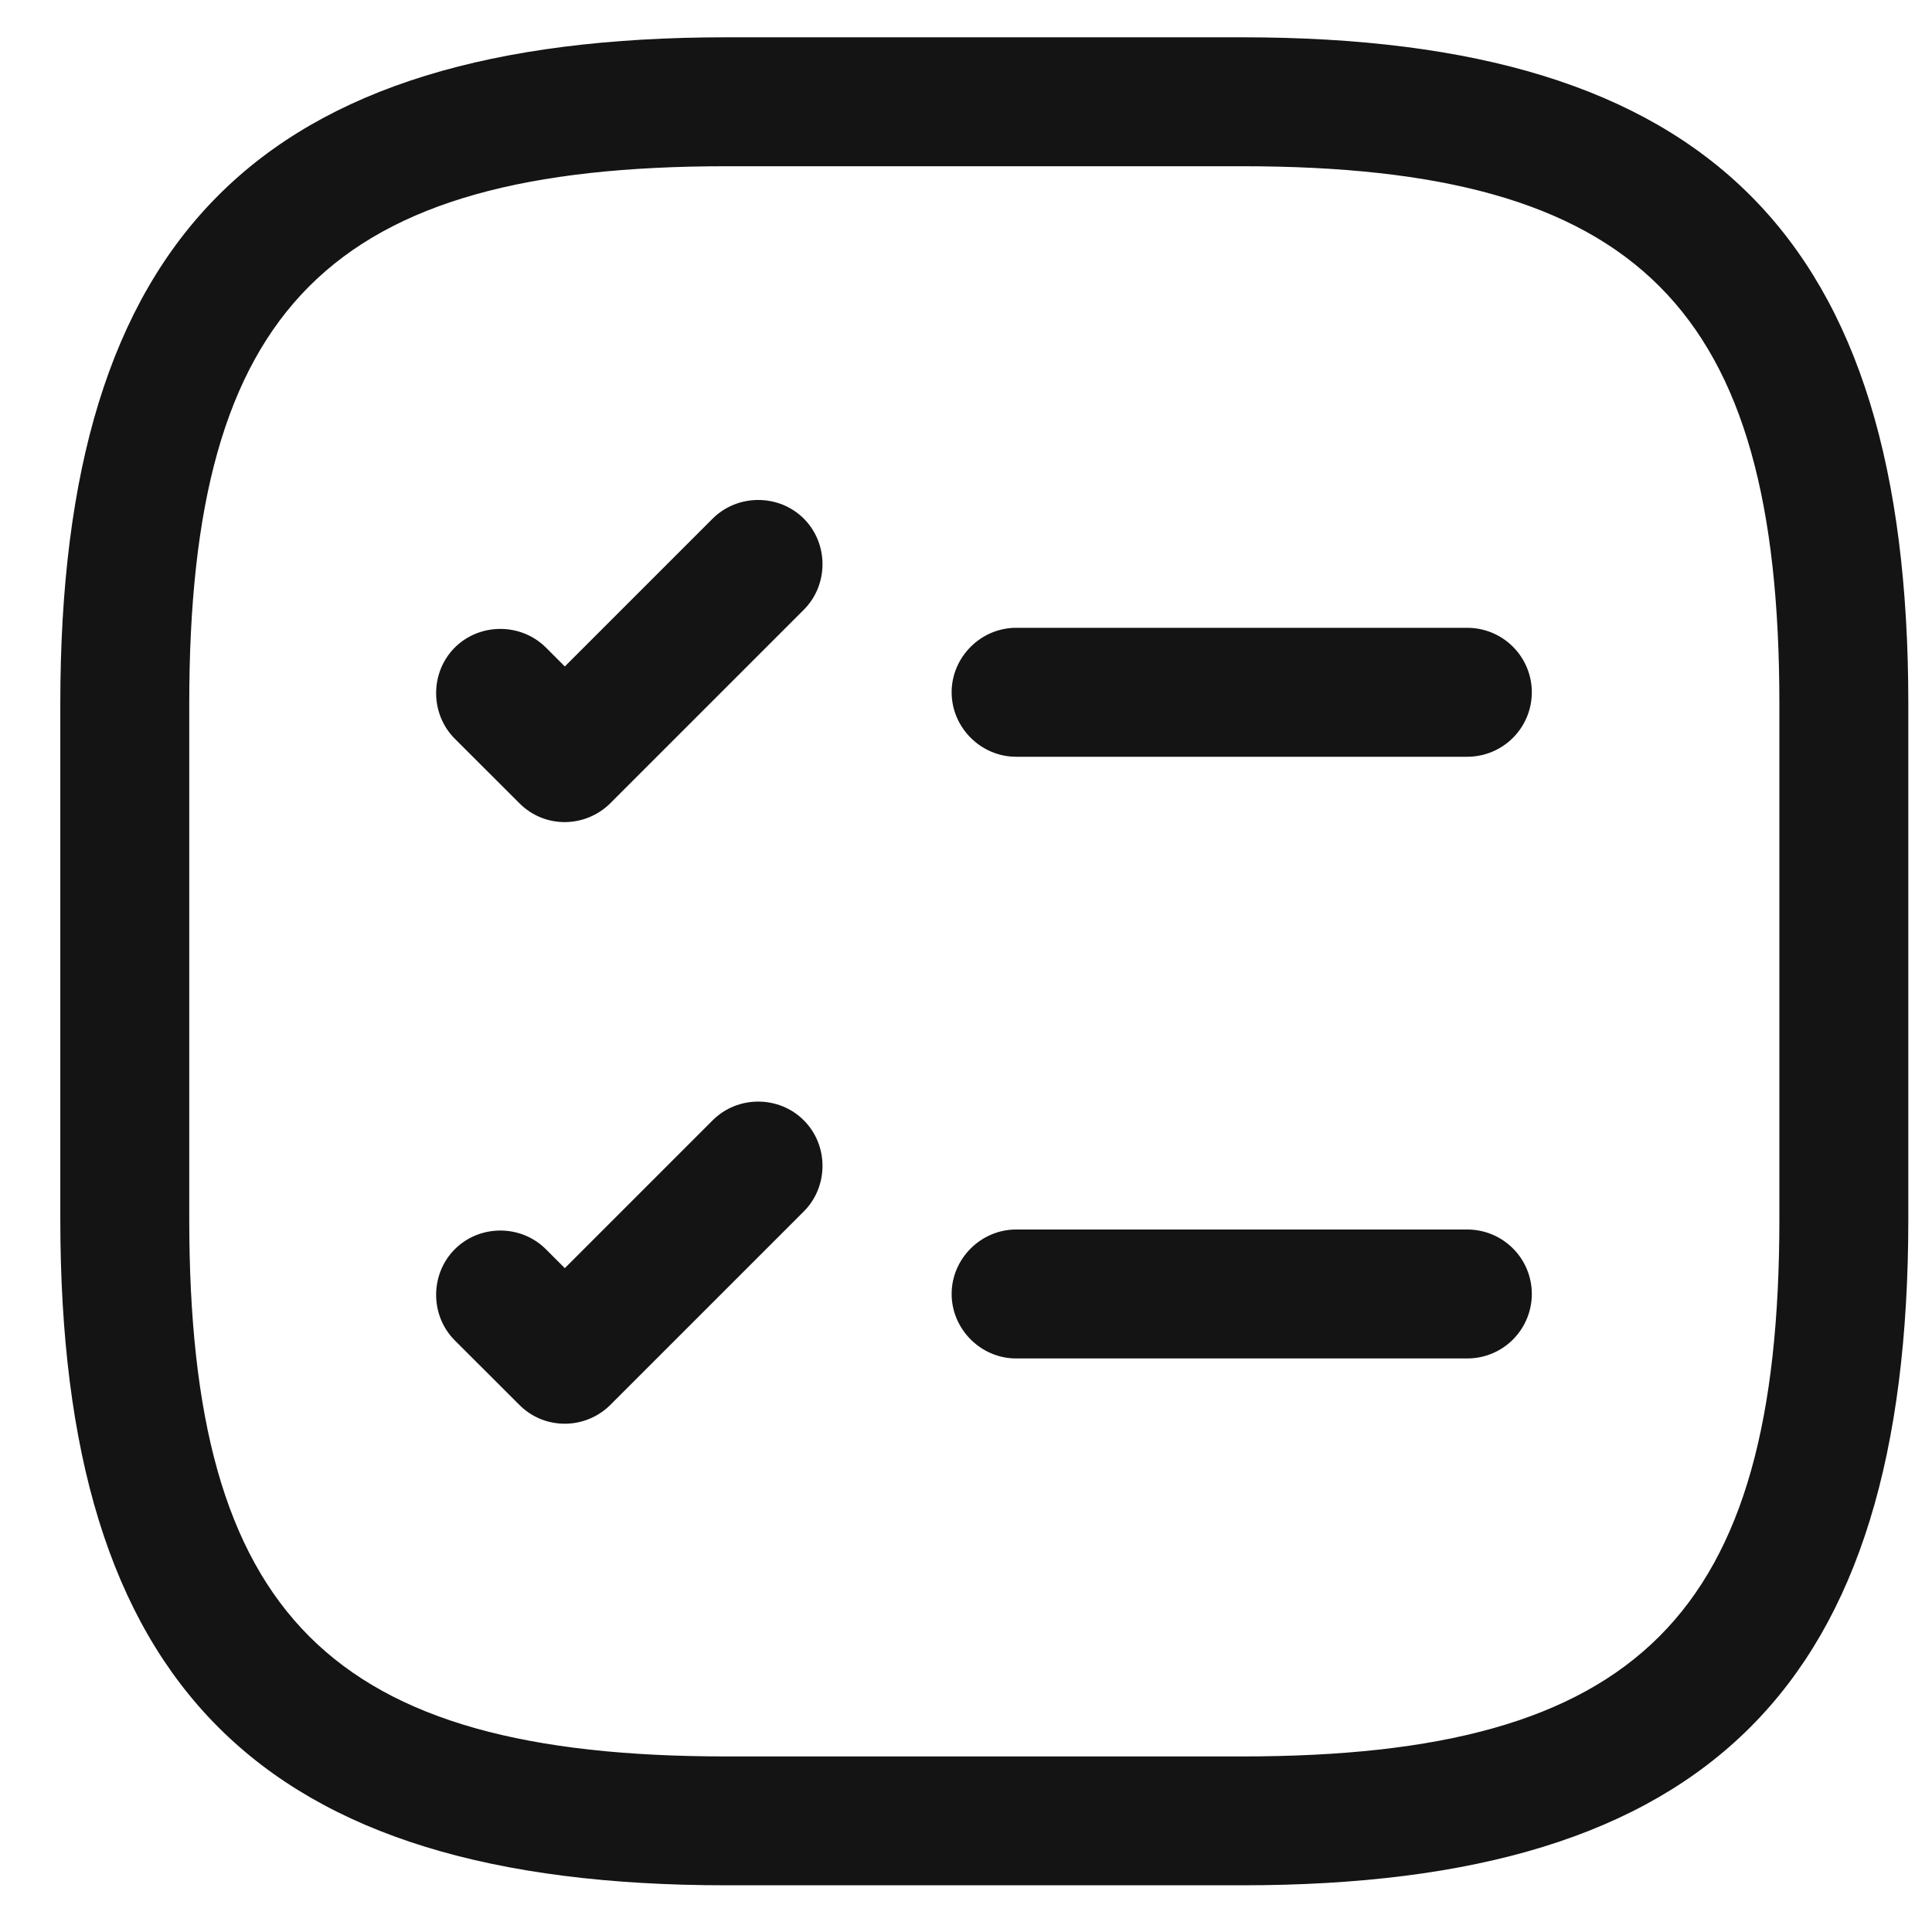 <svg width="23" height="23" viewBox="0 0 23 23" fill="none" xmlns="http://www.w3.org/2000/svg">
<g clip-path="url(#clip0_7215_4865)">
<path d="M17.468 9.009H12.096C11.677 9.009 11.329 8.661 11.329 8.241C11.329 7.822 11.677 7.474 12.096 7.474H17.468C17.672 7.474 17.867 7.555 18.011 7.699C18.155 7.843 18.236 8.038 18.236 8.241C18.236 8.445 18.155 8.64 18.011 8.784C17.867 8.928 17.672 9.009 17.468 9.009ZM6.724 9.787C6.53 9.787 6.335 9.715 6.182 9.561L5.414 8.794C5.118 8.497 5.118 8.006 5.414 7.709C5.711 7.413 6.202 7.413 6.499 7.709L6.724 7.934L8.484 6.174C8.781 5.878 9.272 5.878 9.569 6.174C9.866 6.471 9.866 6.962 9.569 7.259L7.267 9.561C7.123 9.705 6.928 9.786 6.724 9.787ZM17.468 16.172H12.096C11.677 16.172 11.329 15.824 11.329 15.404C11.329 14.985 11.677 14.637 12.096 14.637H17.468C17.672 14.637 17.867 14.718 18.011 14.862C18.155 15.005 18.236 15.201 18.236 15.404C18.236 15.608 18.155 15.803 18.011 15.947C17.867 16.091 17.672 16.172 17.468 16.172ZM6.724 16.949C6.53 16.949 6.335 16.878 6.182 16.724L5.414 15.957C5.118 15.66 5.118 15.169 5.414 14.872C5.711 14.575 6.202 14.575 6.499 14.872L6.724 15.097L8.484 13.337C8.781 13.04 9.272 13.04 9.569 13.337C9.866 13.634 9.866 14.125 9.569 14.422L7.267 16.724C7.123 16.868 6.928 16.949 6.724 16.949Z" fill="#141414"/>
<path d="M14.787 22.444H8.648C3.092 22.444 0.718 20.07 0.718 14.514V8.375C0.718 2.818 3.092 0.444 8.648 0.444H14.787C20.344 0.444 22.718 2.818 22.718 8.375V14.514C22.718 20.07 20.344 22.444 14.787 22.444ZM8.648 1.979C3.931 1.979 2.253 3.657 2.253 8.375V14.514C2.253 19.231 3.931 20.91 8.648 20.91H14.787C19.505 20.91 21.183 19.231 21.183 14.514V8.375C21.183 3.657 19.505 1.979 14.787 1.979H8.648Z" fill="#141414"/>
</g>
<defs>
<clipPath id="clip0_7215_4865">
<rect width="22" height="22" fill="white" transform="translate(0.718 0.444)"/>
</clipPath>
</defs>
</svg>
